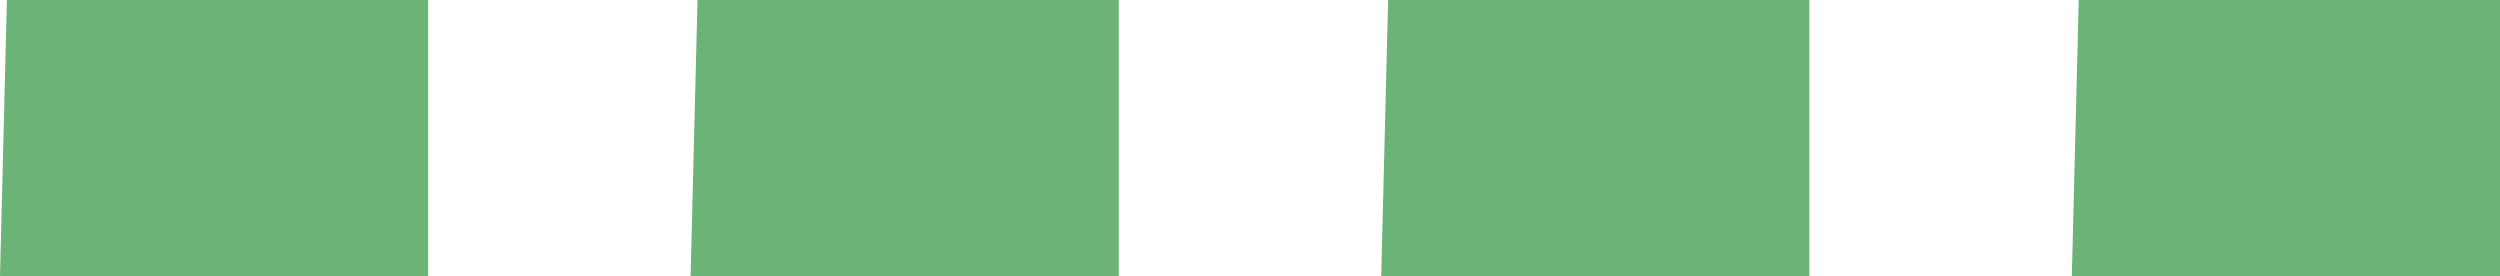 <svg id="Layer_1" data-name="Layer 1" xmlns="http://www.w3.org/2000/svg" viewBox="0 0 18.1 2"><defs><style>.cls-1{fill:#6bb376}</style></defs><title>motorcoach</title><path class="cls-1" d="M163.05 110h-3.1l.05-2h3.05zm-5 0h-3.1l.05-2h3.05zm-5 0h-3.1l.05-2h3.05zm-5 0h-3.1l.05-2h3.05z" transform="translate(-144.95 -108)"/></svg>